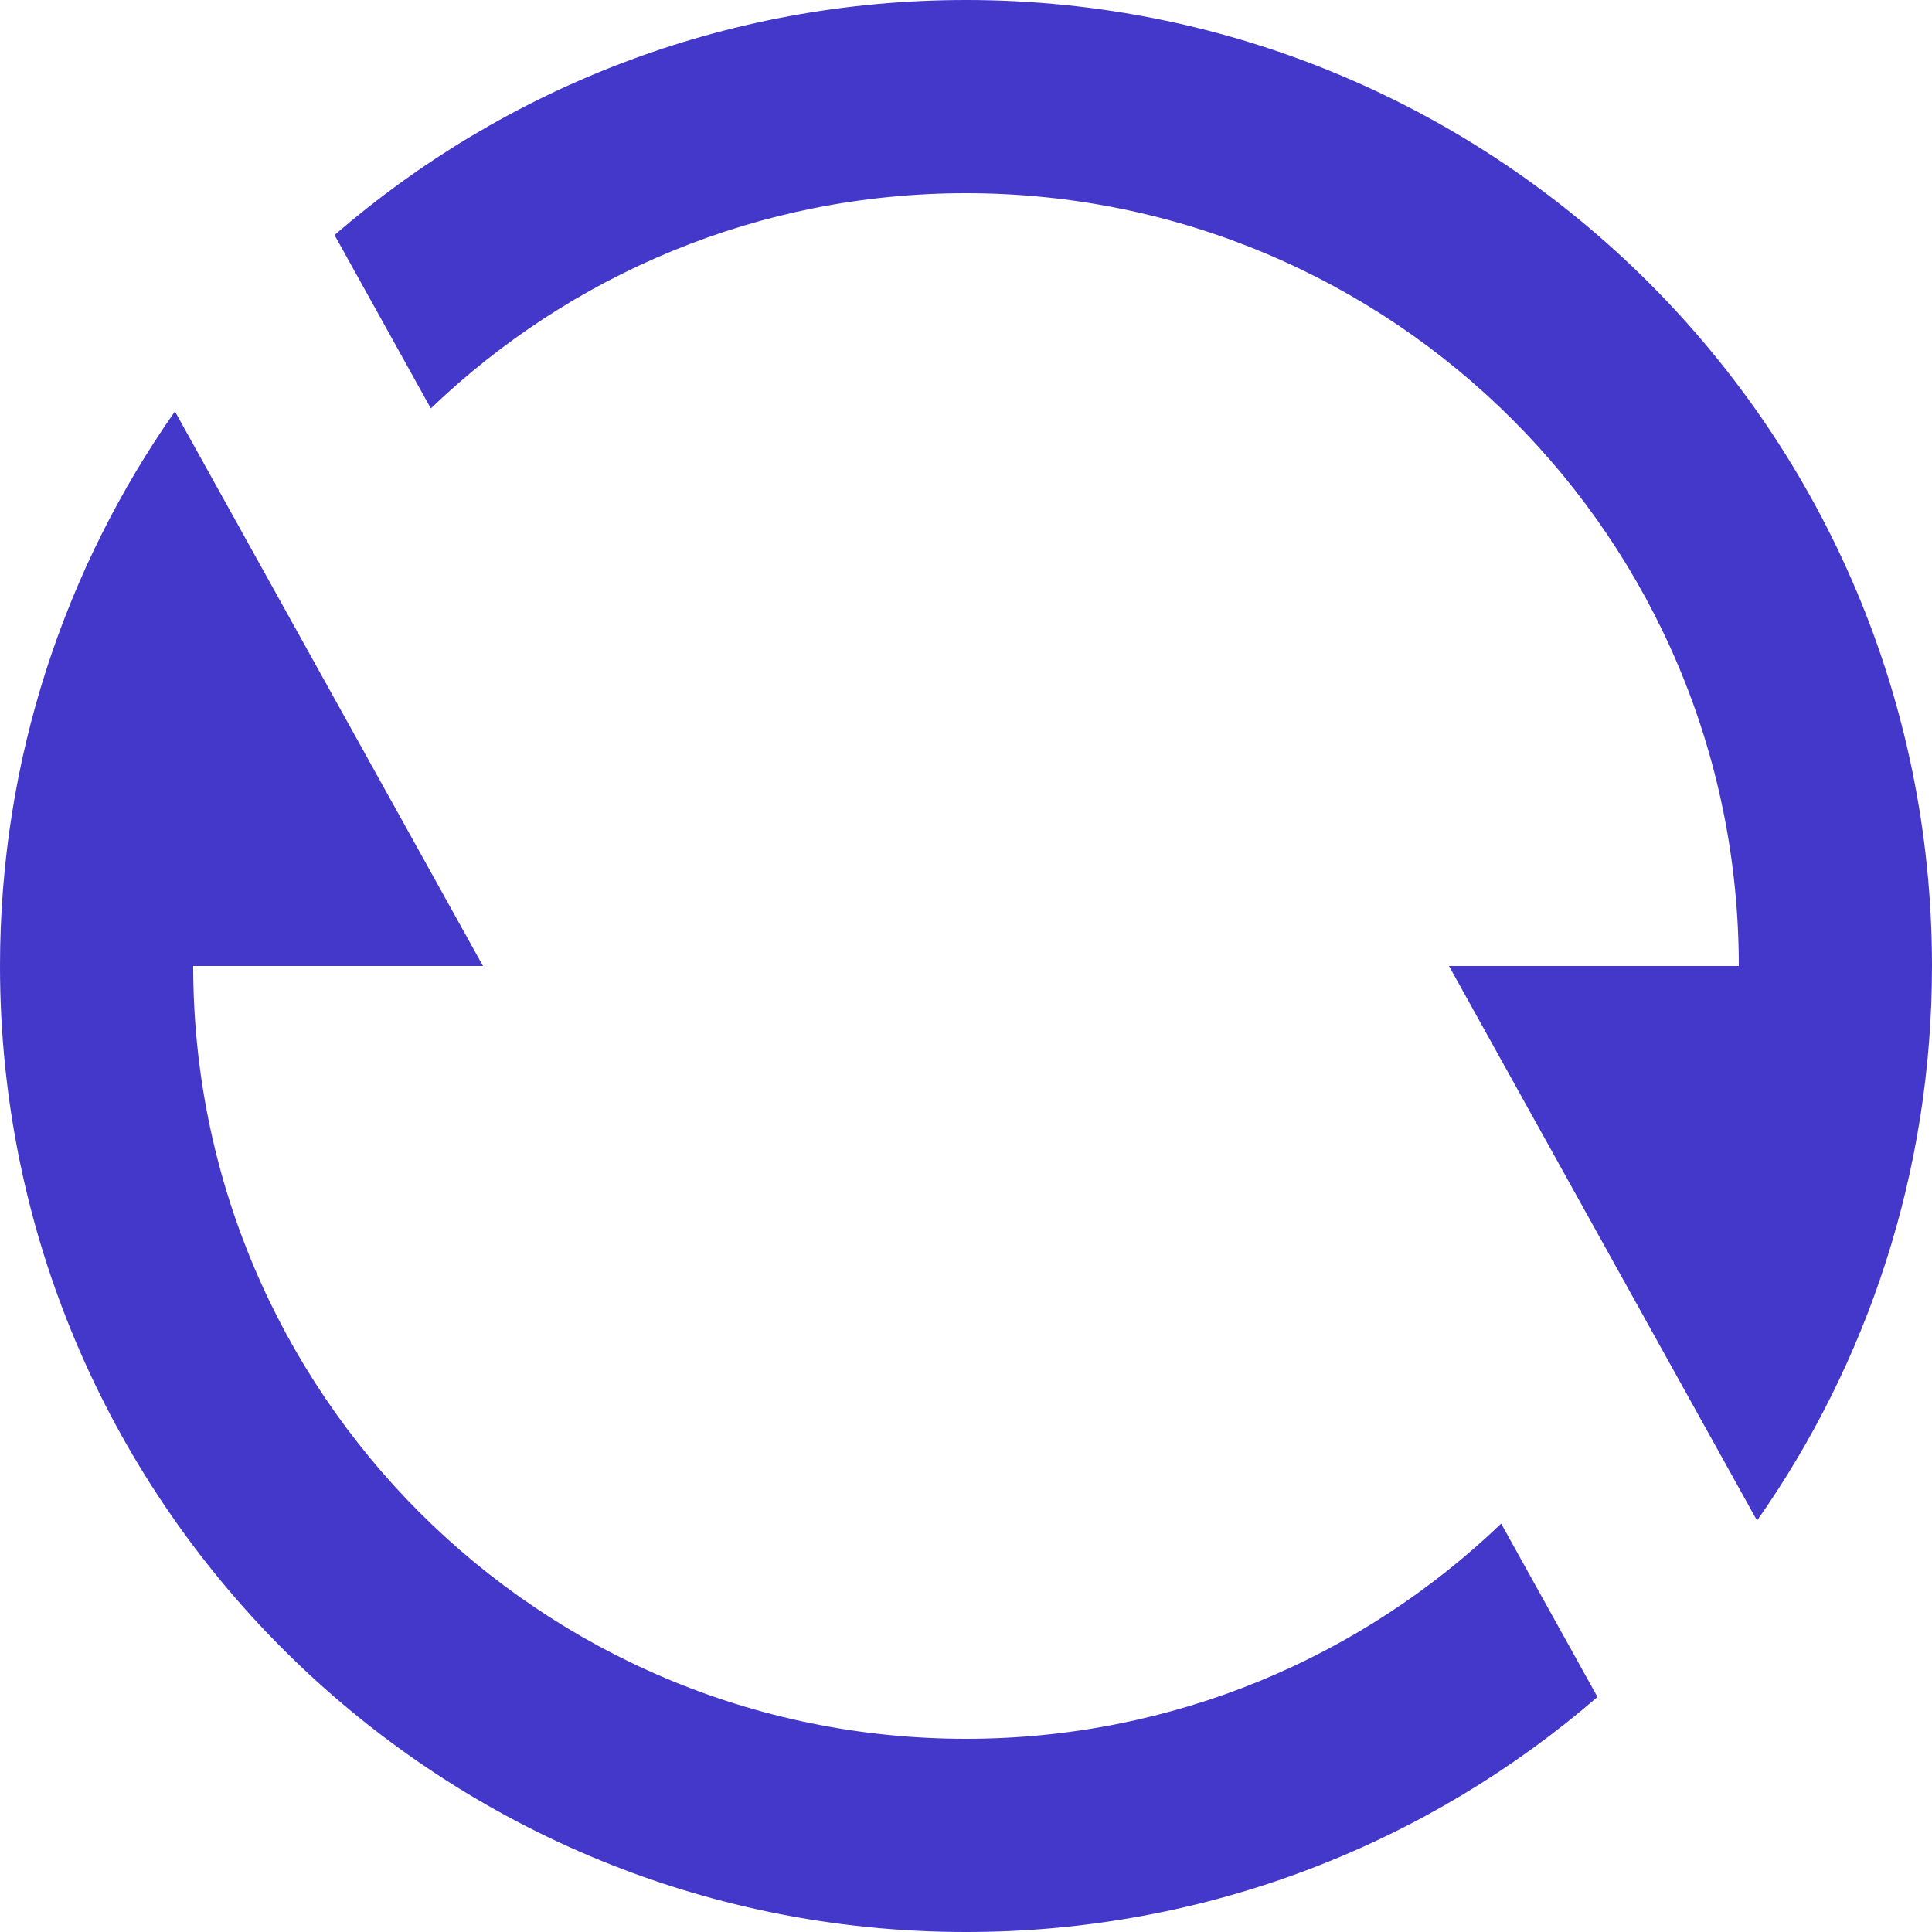 <svg width="20" height="20" viewBox="0 0 20 20" fill="none" xmlns="http://www.w3.org/2000/svg">
<path d="M3.463 2.433C5.216 0.917 7.501 0 10 0C15.523 0 20 4.477 20 10C20 12.136 19.33 14.116 18.189 15.741L15 10H18C18 5.582 14.418 2 10 2C7.85 2 5.898 2.848 4.46 4.228L3.463 2.433ZM16.537 17.567C14.784 19.083 12.499 20 10 20C4.477 20 0 15.523 0 10C0 7.864 0.67 5.884 1.811 4.259L5 10H2C2 14.418 5.582 18 10 18C12.15 18 14.102 17.152 15.54 15.772L16.537 17.567Z" fill="#4338CA"/>
</svg>
